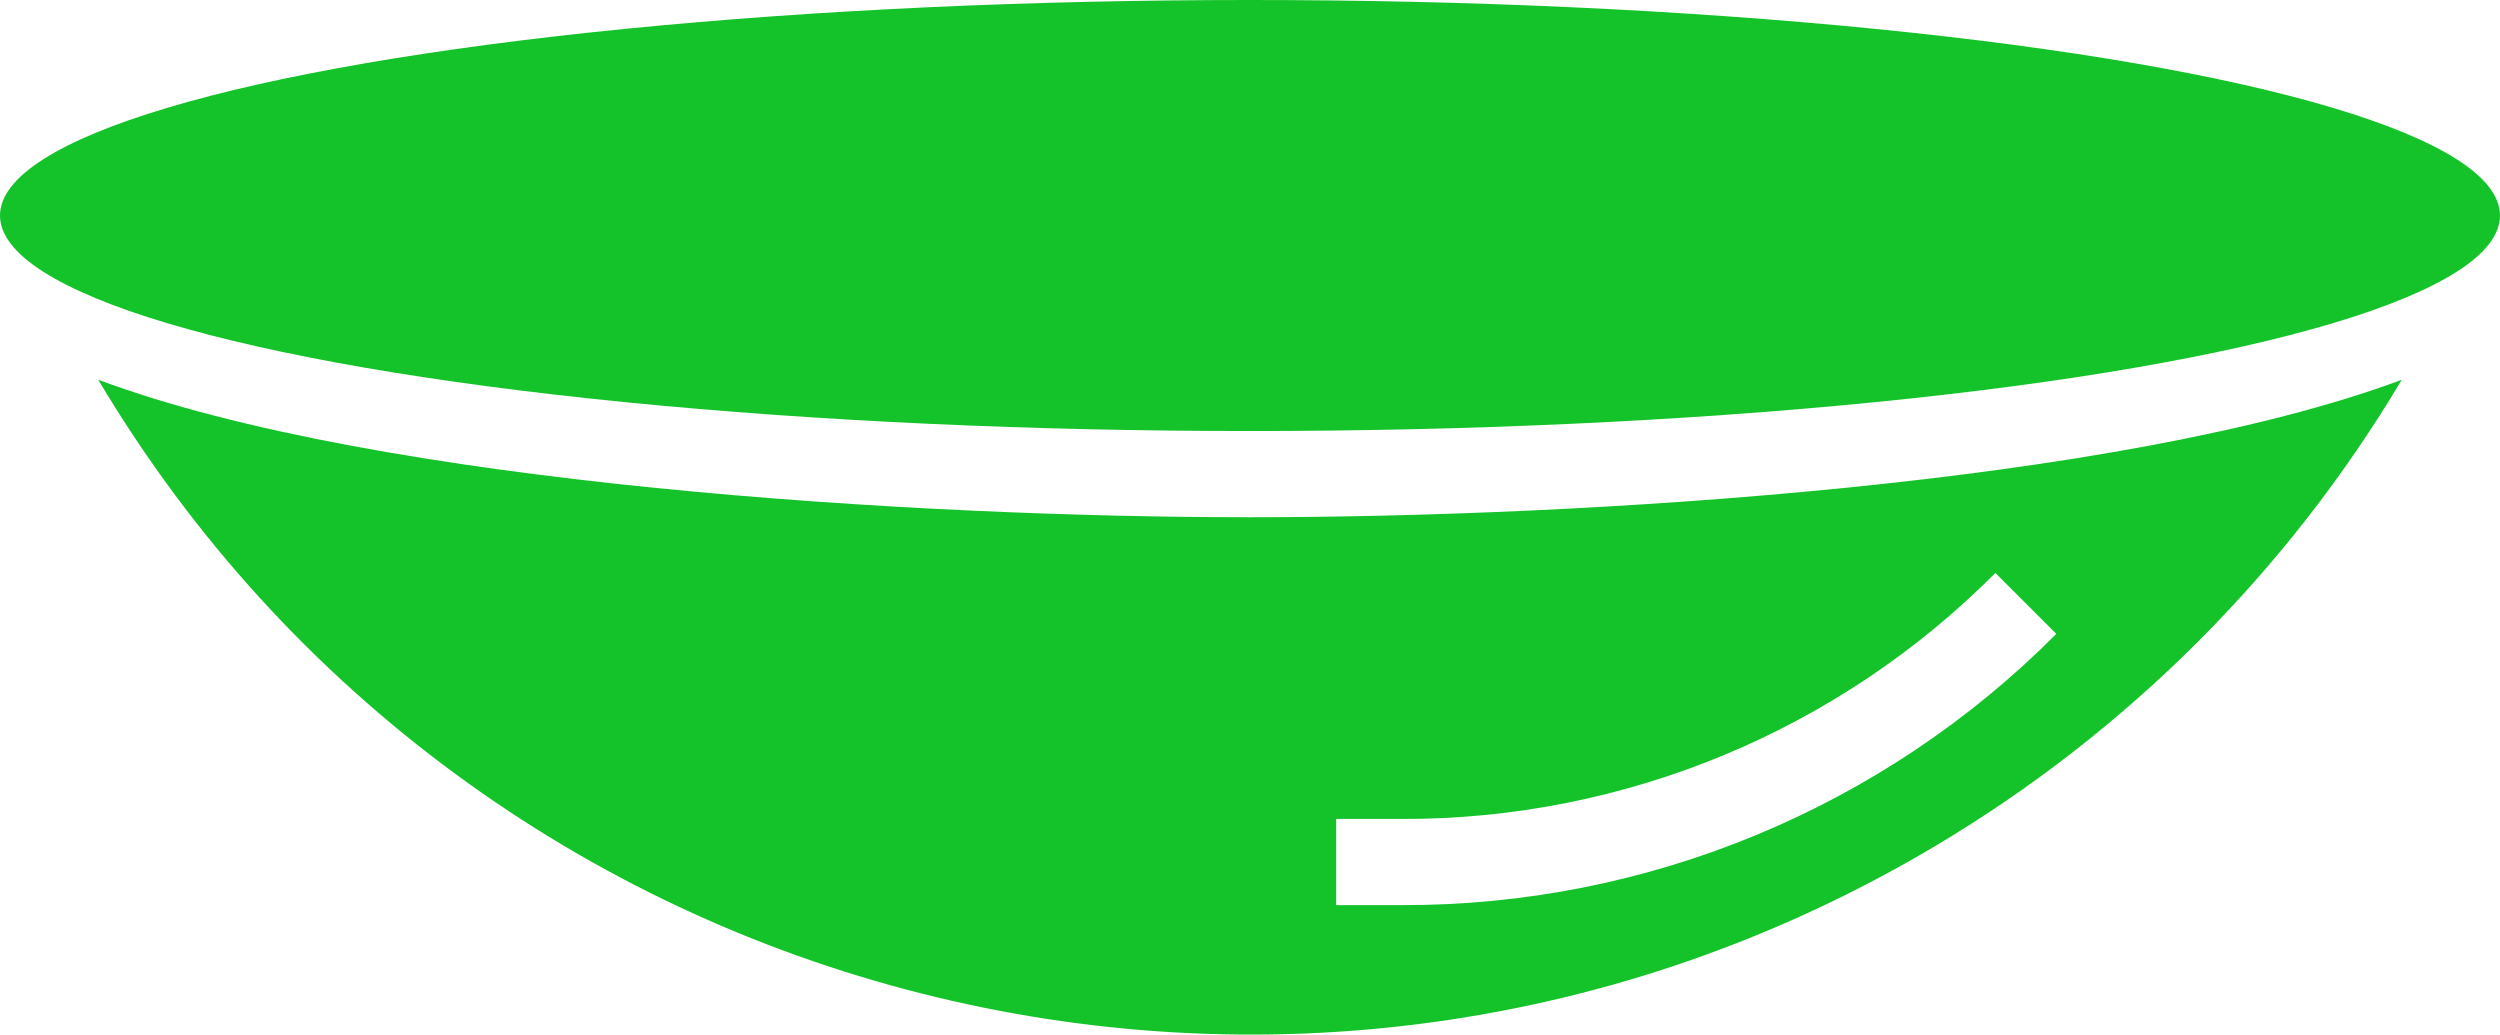 <?xml version="1.0" encoding="UTF-8"?> <svg xmlns="http://www.w3.org/2000/svg" id="Vrstva_2" viewBox="0 0 464 192.02"><defs><style>.cls-1{fill:#14c329;}</style></defs><g id="Vrstva_2-2"><path class="cls-1" d="M18.23,70.48c70.3,118.06,223,156.77,341.07,86.47,35.57-21.18,65.29-50.9,86.47-86.47-52.3,19.54-152.51,25.52-213.77,25.52s-161.46-5.98-213.77-25.52ZM248,152h12.12c41.36.11,81.05-16.33,110.22-45.66l11.31,11.31c-32.16,32.34-75.93,50.47-121.54,50.34h-12.12v-16Z"></path><ellipse class="cls-1" cx="232" cy="40" rx="232" ry="40"></ellipse></g></svg> 